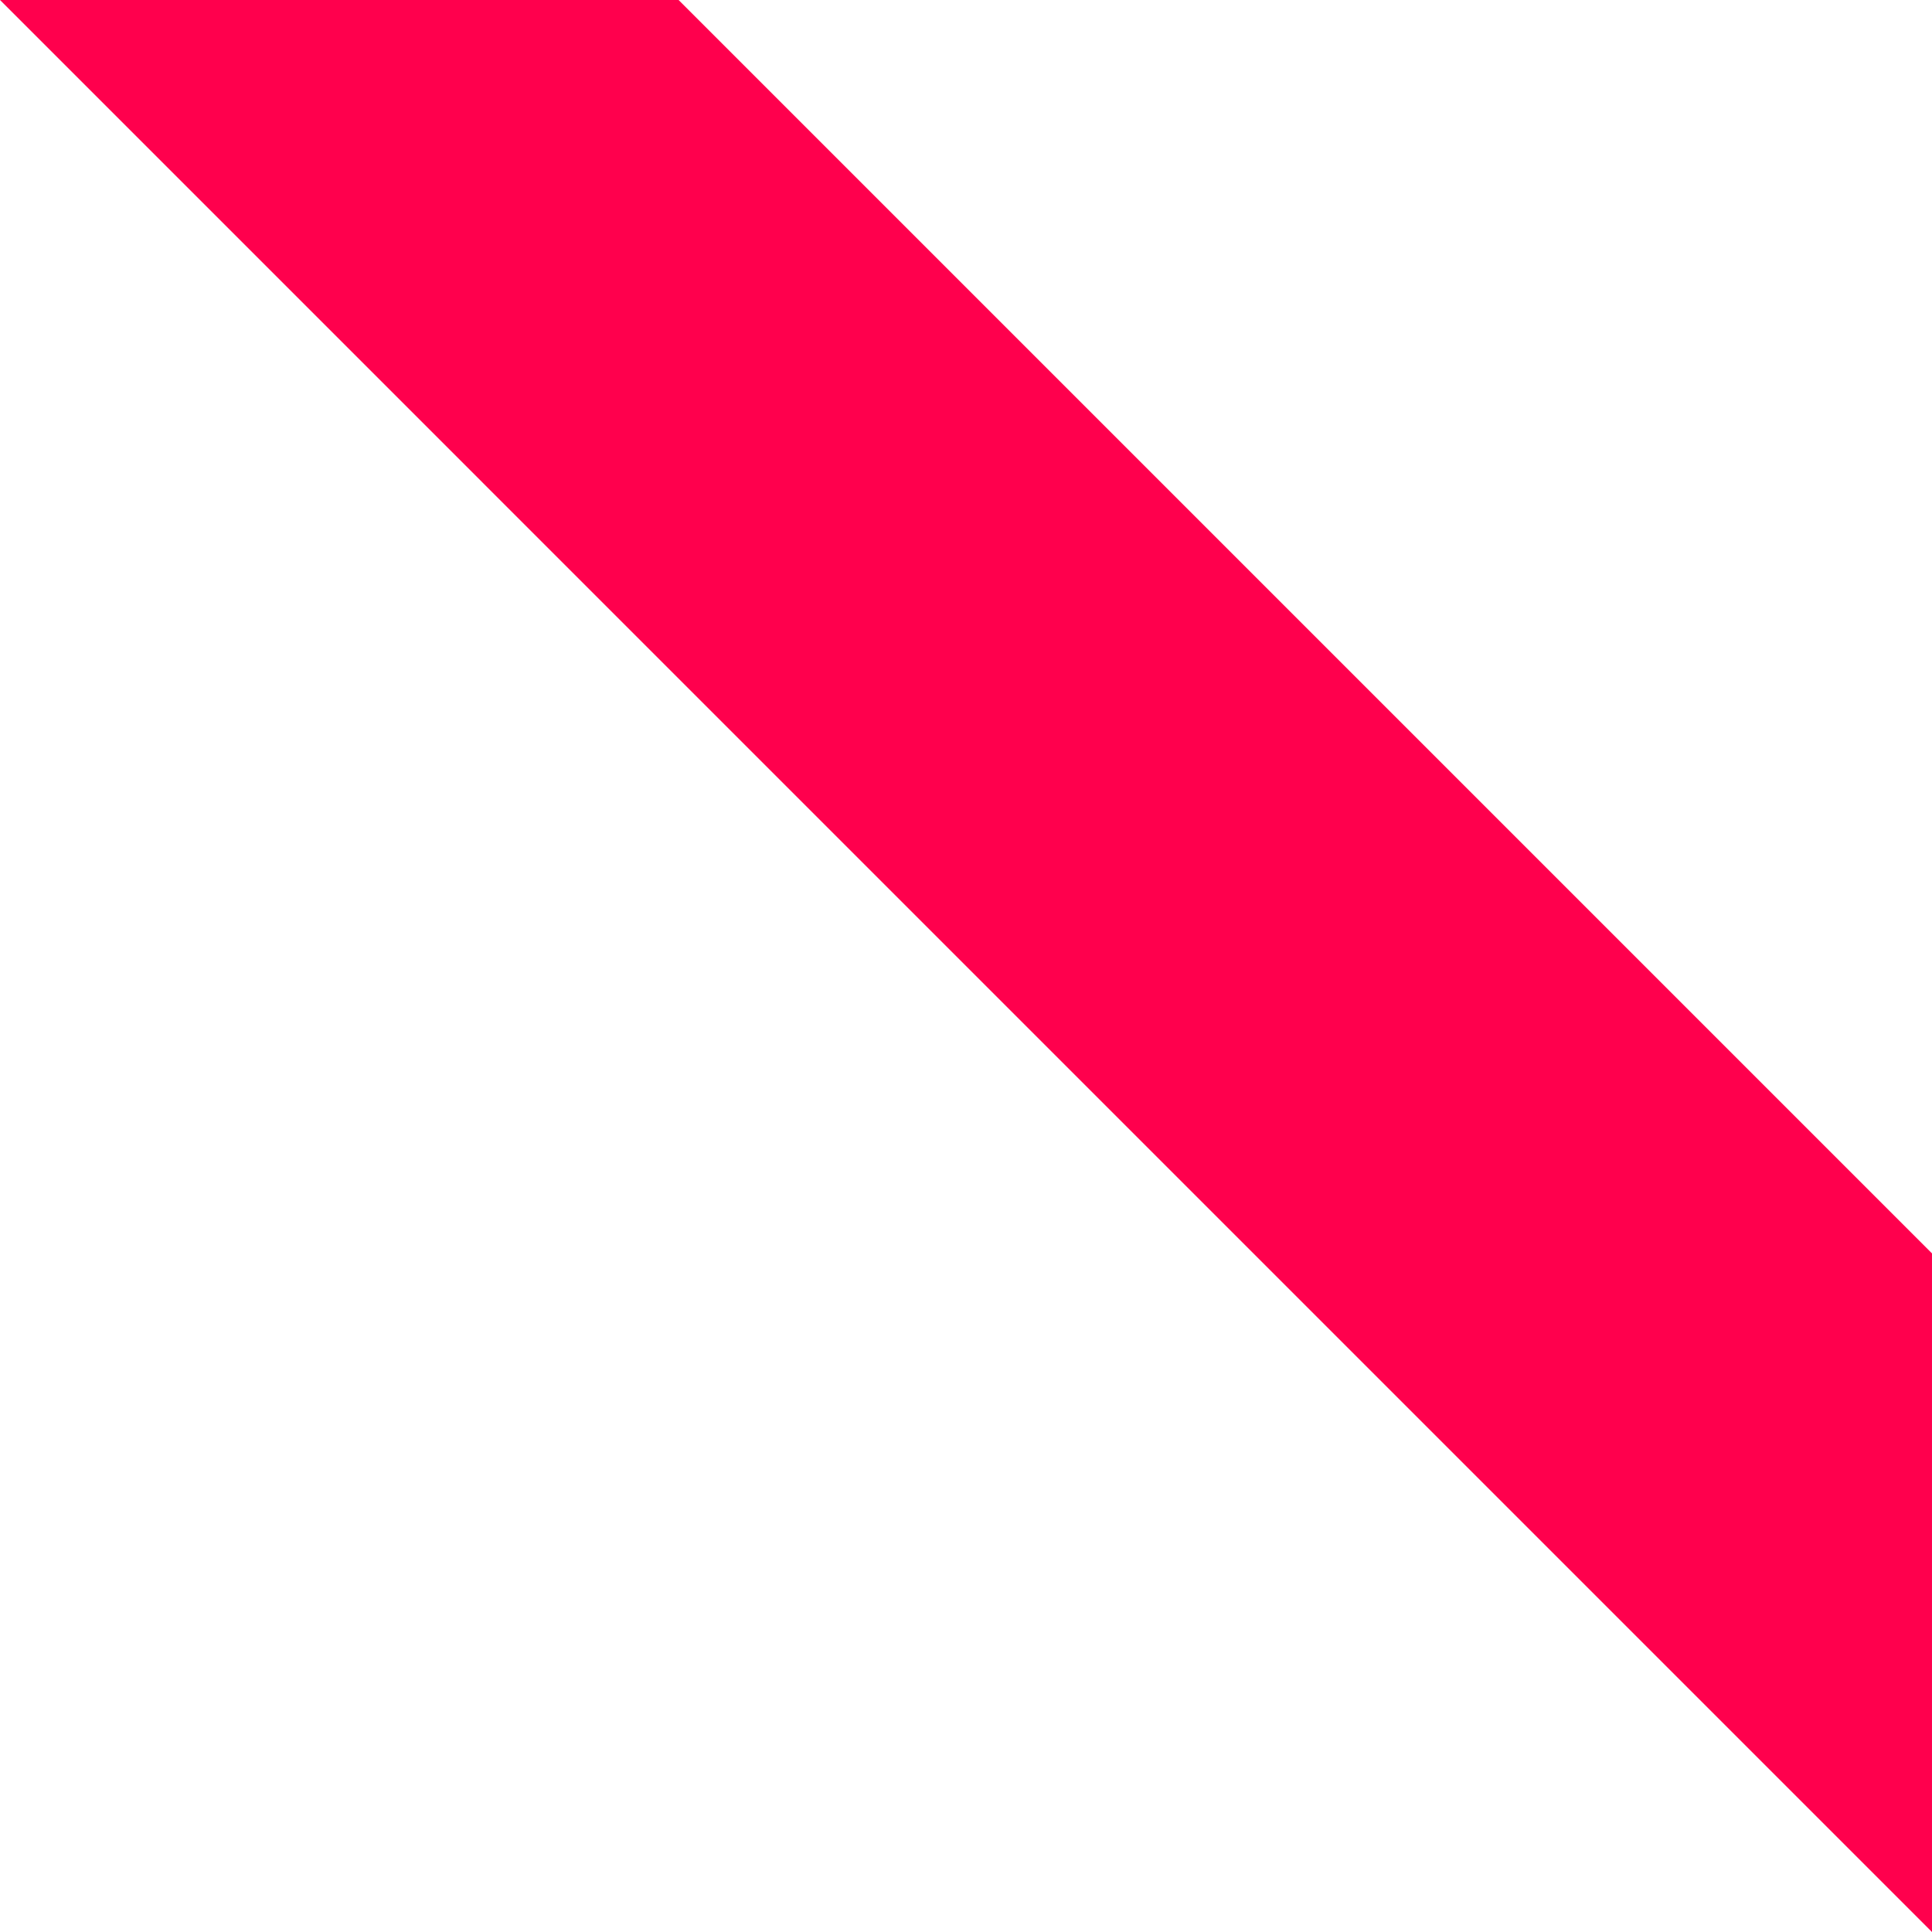<?xml version="1.0" encoding="UTF-8"?> <svg xmlns="http://www.w3.org/2000/svg" width="306" height="306" viewBox="0 0 306 306" fill="none"> <path d="M107.48 1.35768e-07L305.999 198.52L305.999 306L-3.52055e-06 0L107.48 1.35768e-07Z" fill="#FF004D"></path> </svg> 